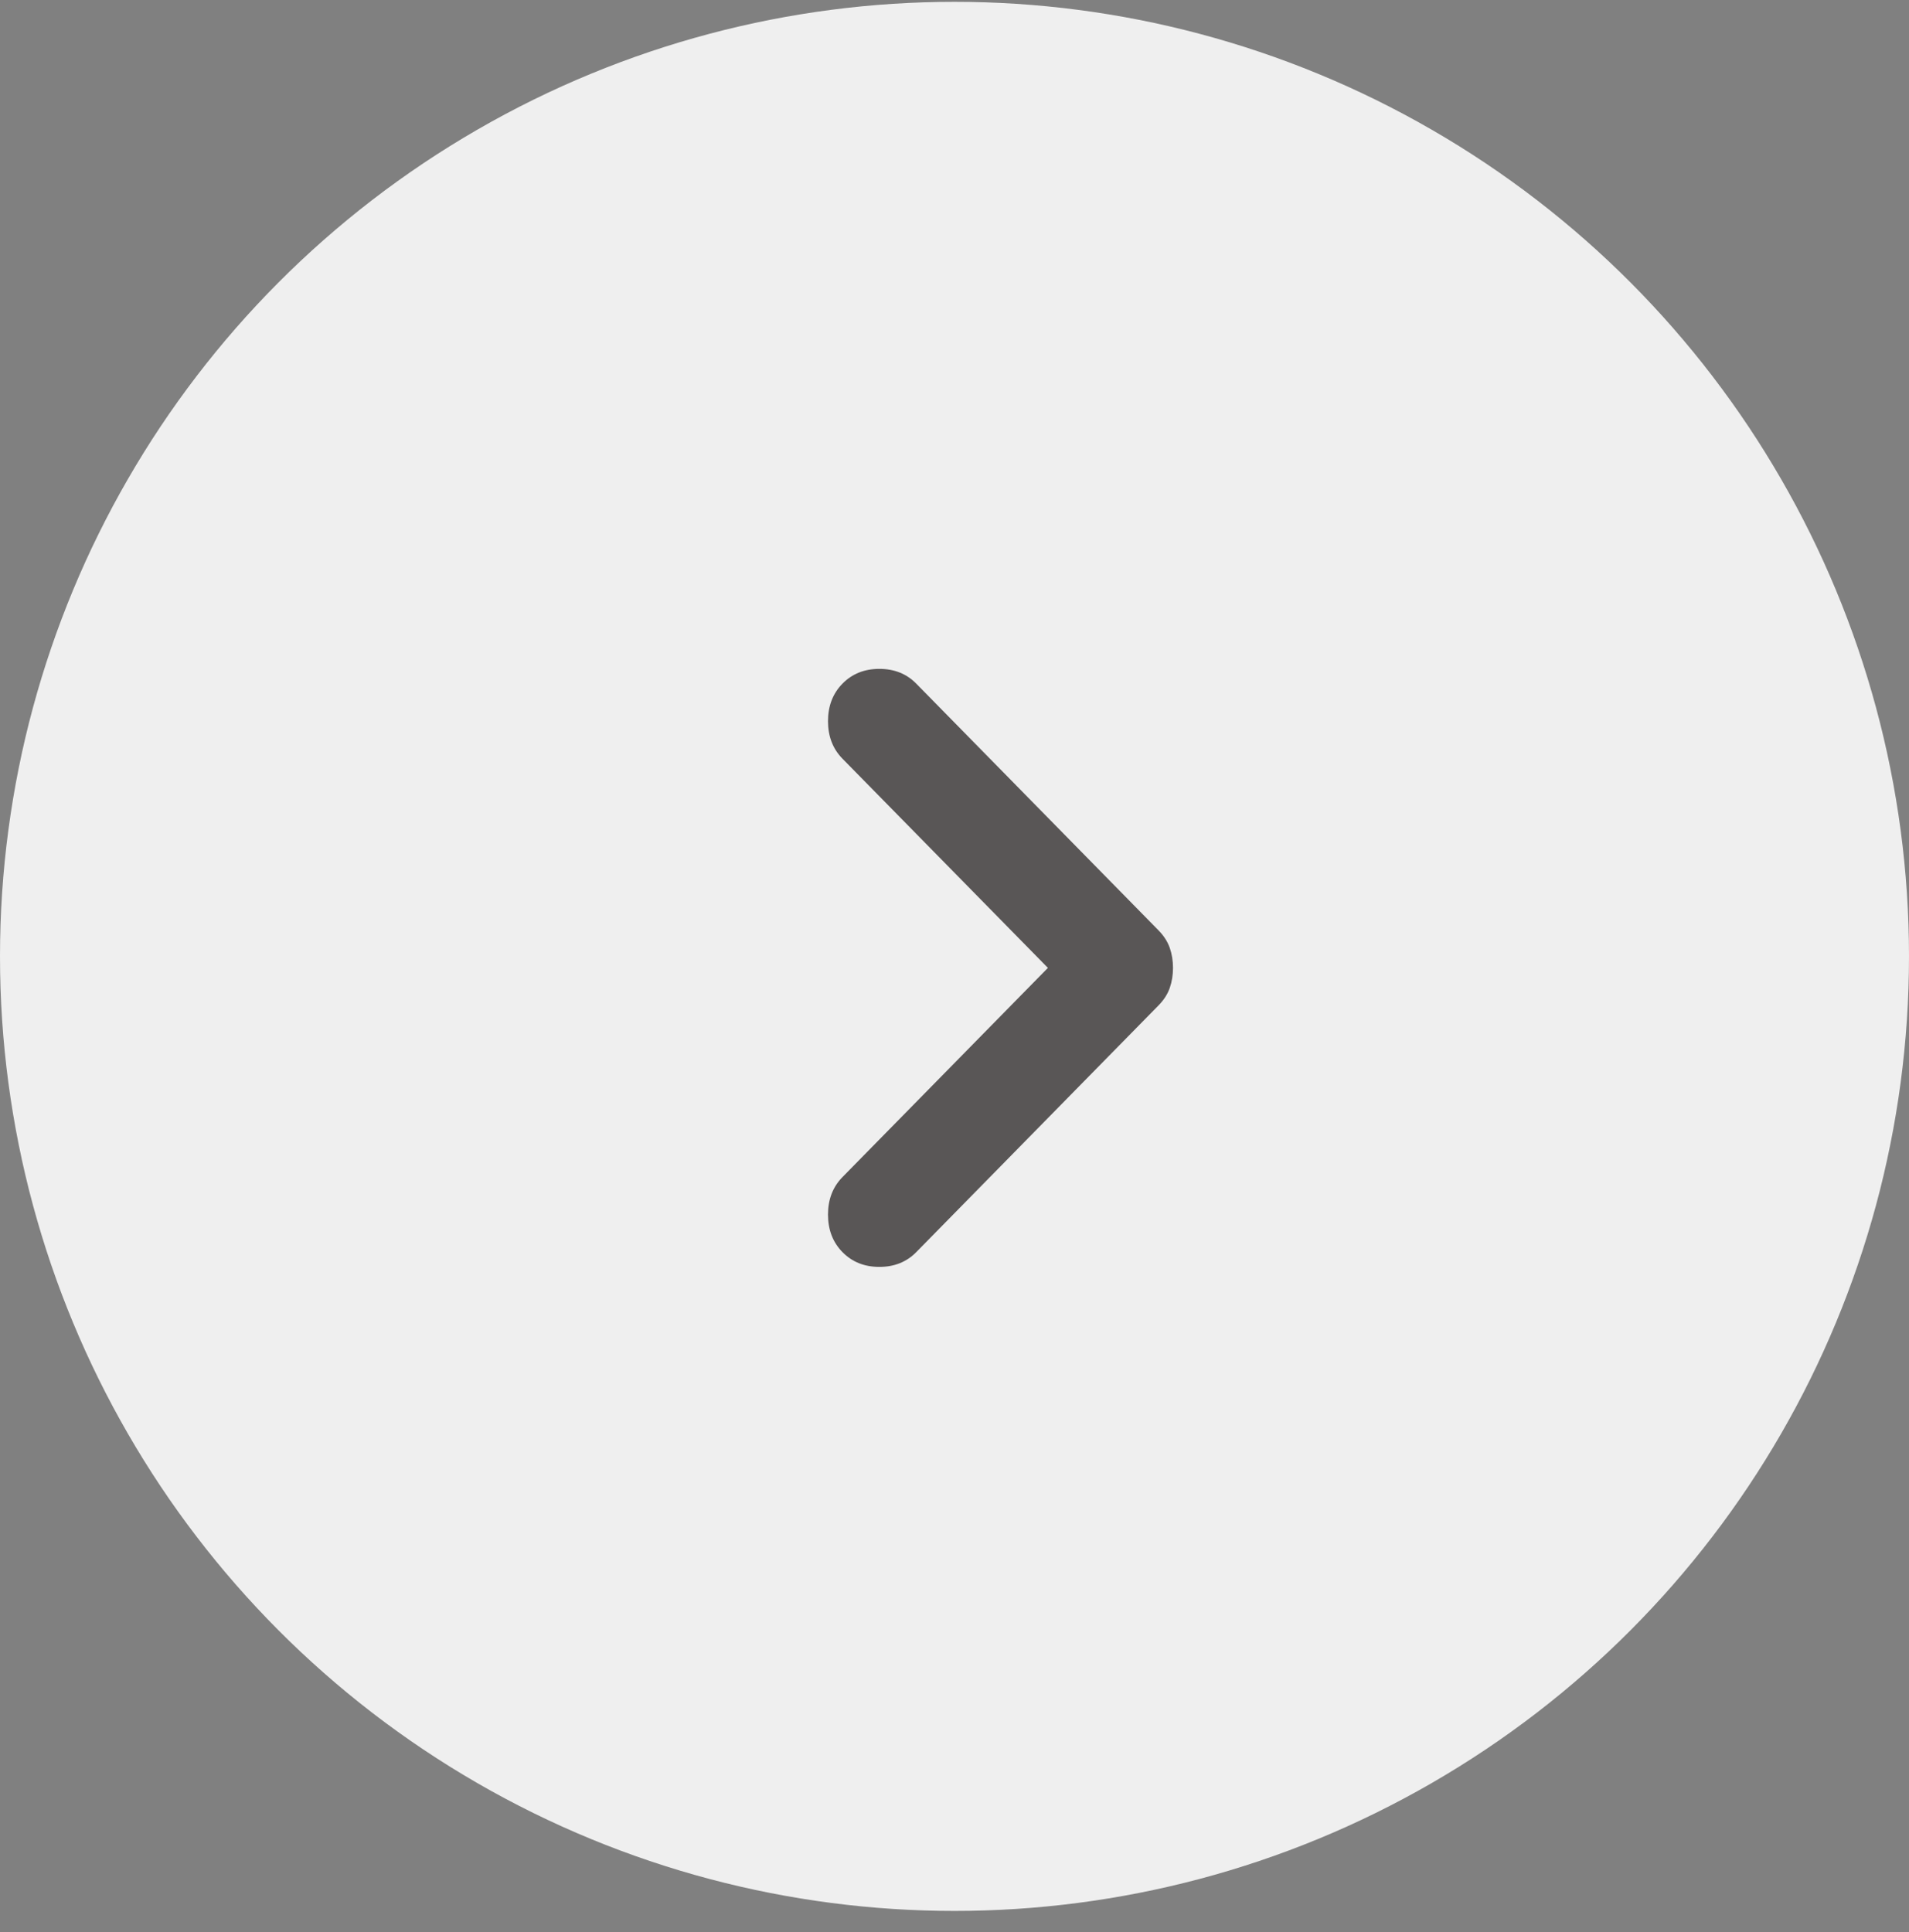 <svg width="83" height="84" viewBox="0 0 83 84" fill="none" xmlns="http://www.w3.org/2000/svg">
<rect x="0" y="0" width="83" height="84" fill="#808080" stroke="none"/>
<circle cx="41.5" cy="41.58" r="41.5" fill="#EFEFEF"/>
<path d="M36.63 54.439C36.21 54.011 36 53.467 36 52.806C36 52.146 36.21 51.602 36.63 51.174L45.561 42.08L36.63 32.986C36.21 32.558 36 32.014 36 31.354C36 30.693 36.21 30.149 36.63 29.721C37.05 29.294 37.584 29.08 38.233 29.08C38.882 29.08 39.416 29.294 39.836 29.721L50.37 40.448C50.599 40.681 50.762 40.934 50.858 41.206C50.953 41.478 51 41.769 51 42.08C51 42.391 50.953 42.682 50.858 42.955C50.762 43.227 50.599 43.479 50.37 43.712L39.836 54.439C39.416 54.866 38.882 55.08 38.233 55.08C37.584 55.08 37.05 54.866 36.63 54.439Z" fill="#595656"/>
</svg>
